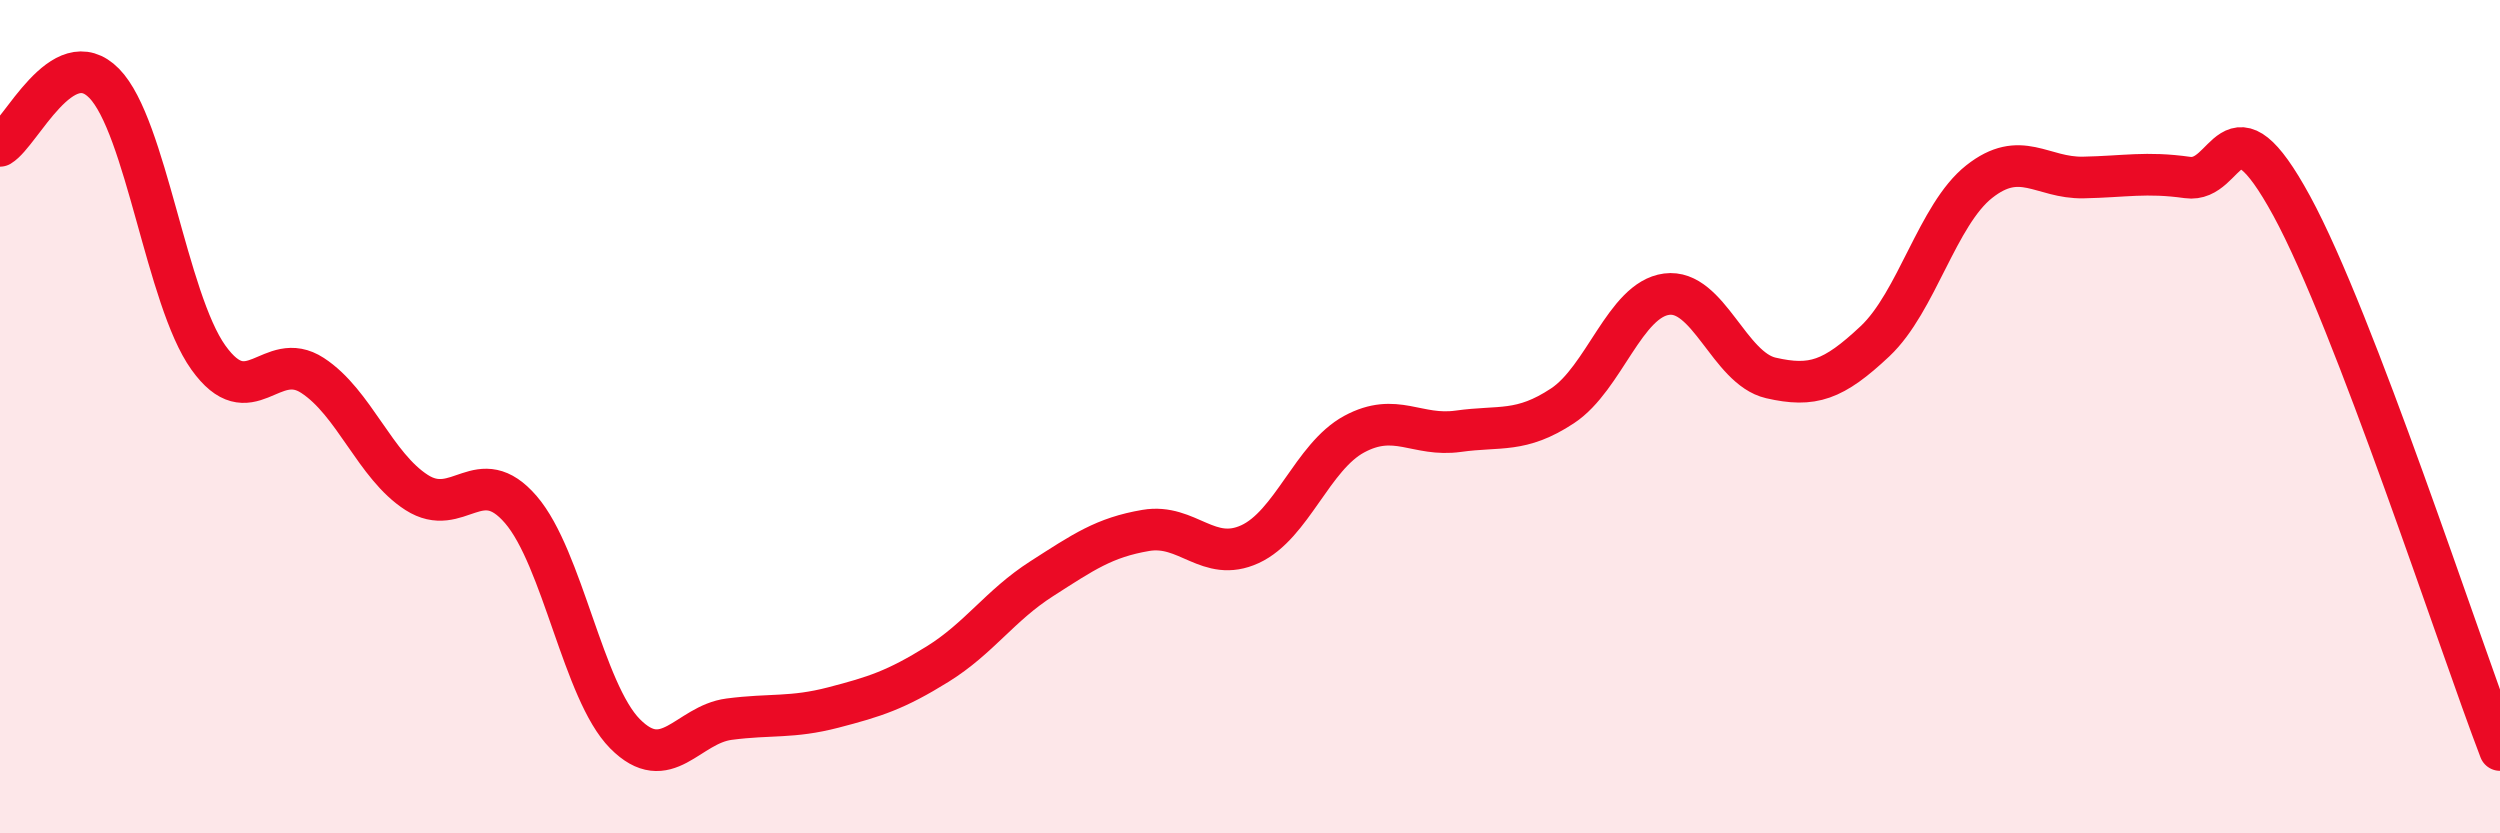 
    <svg width="60" height="20" viewBox="0 0 60 20" xmlns="http://www.w3.org/2000/svg">
      <path
        d="M 0,3.5 C 0.5,3.2 1.5,0.98 2.5,2 C 3.5,3.02 4,7.18 5,8.58 C 6,9.98 6.5,8.36 7.5,9.01 C 8.5,9.66 9,11.18 10,11.82 C 11,12.46 11.5,11.07 12.5,12.23 C 13.5,13.39 14,16.6 15,17.61 C 16,18.62 16.5,17.39 17.5,17.26 C 18.5,17.13 19,17.24 20,16.98 C 21,16.72 21.5,16.56 22.5,15.94 C 23.5,15.32 24,14.53 25,13.89 C 26,13.25 26.5,12.9 27.5,12.73 C 28.5,12.56 29,13.52 30,13.06 C 31,12.6 31.5,10.96 32.5,10.42 C 33.5,9.88 34,10.49 35,10.35 C 36,10.21 36.5,10.4 37.5,9.74 C 38.5,9.08 39,7.19 40,7.06 C 41,6.93 41.5,8.84 42.5,9.07 C 43.5,9.3 44,9.13 45,8.19 C 46,7.25 46.5,5.15 47.5,4.36 C 48.5,3.57 49,4.28 50,4.26 C 51,4.24 51.5,4.12 52.5,4.26 C 53.5,4.4 53.5,2.19 55,4.94 C 56.5,7.69 59,15.39 60,18L60 20L0 20Z"
        fill="#EB0A25"
        opacity="0.1"
        stroke-linecap="round"
        stroke-linejoin="round"
      />
      <path
        d="M 0,3.5 C 0.5,3.2 1.5,0.98 2.5,2 C 3.5,3.02 4,7.18 5,8.58 C 6,9.98 6.5,8.36 7.5,9.01 C 8.5,9.66 9,11.18 10,11.82 C 11,12.46 11.5,11.07 12.5,12.23 C 13.5,13.39 14,16.6 15,17.61 C 16,18.62 16.5,17.39 17.5,17.26 C 18.5,17.13 19,17.24 20,16.98 C 21,16.72 21.5,16.56 22.5,15.94 C 23.5,15.32 24,14.53 25,13.89 C 26,13.25 26.5,12.9 27.5,12.73 C 28.5,12.56 29,13.52 30,13.06 C 31,12.6 31.5,10.96 32.5,10.42 C 33.5,9.88 34,10.49 35,10.35 C 36,10.21 36.5,10.4 37.5,9.74 C 38.5,9.08 39,7.19 40,7.06 C 41,6.93 41.5,8.84 42.5,9.07 C 43.5,9.3 44,9.13 45,8.19 C 46,7.25 46.5,5.15 47.5,4.36 C 48.5,3.57 49,4.28 50,4.26 C 51,4.24 51.5,4.12 52.5,4.26 C 53.5,4.4 53.5,2.19 55,4.94 C 56.5,7.69 59,15.39 60,18"
        stroke="#EB0A25"
        stroke-width="1"
        fill="none"
        stroke-linecap="round"
        stroke-linejoin="round"
      />
    </svg>
  